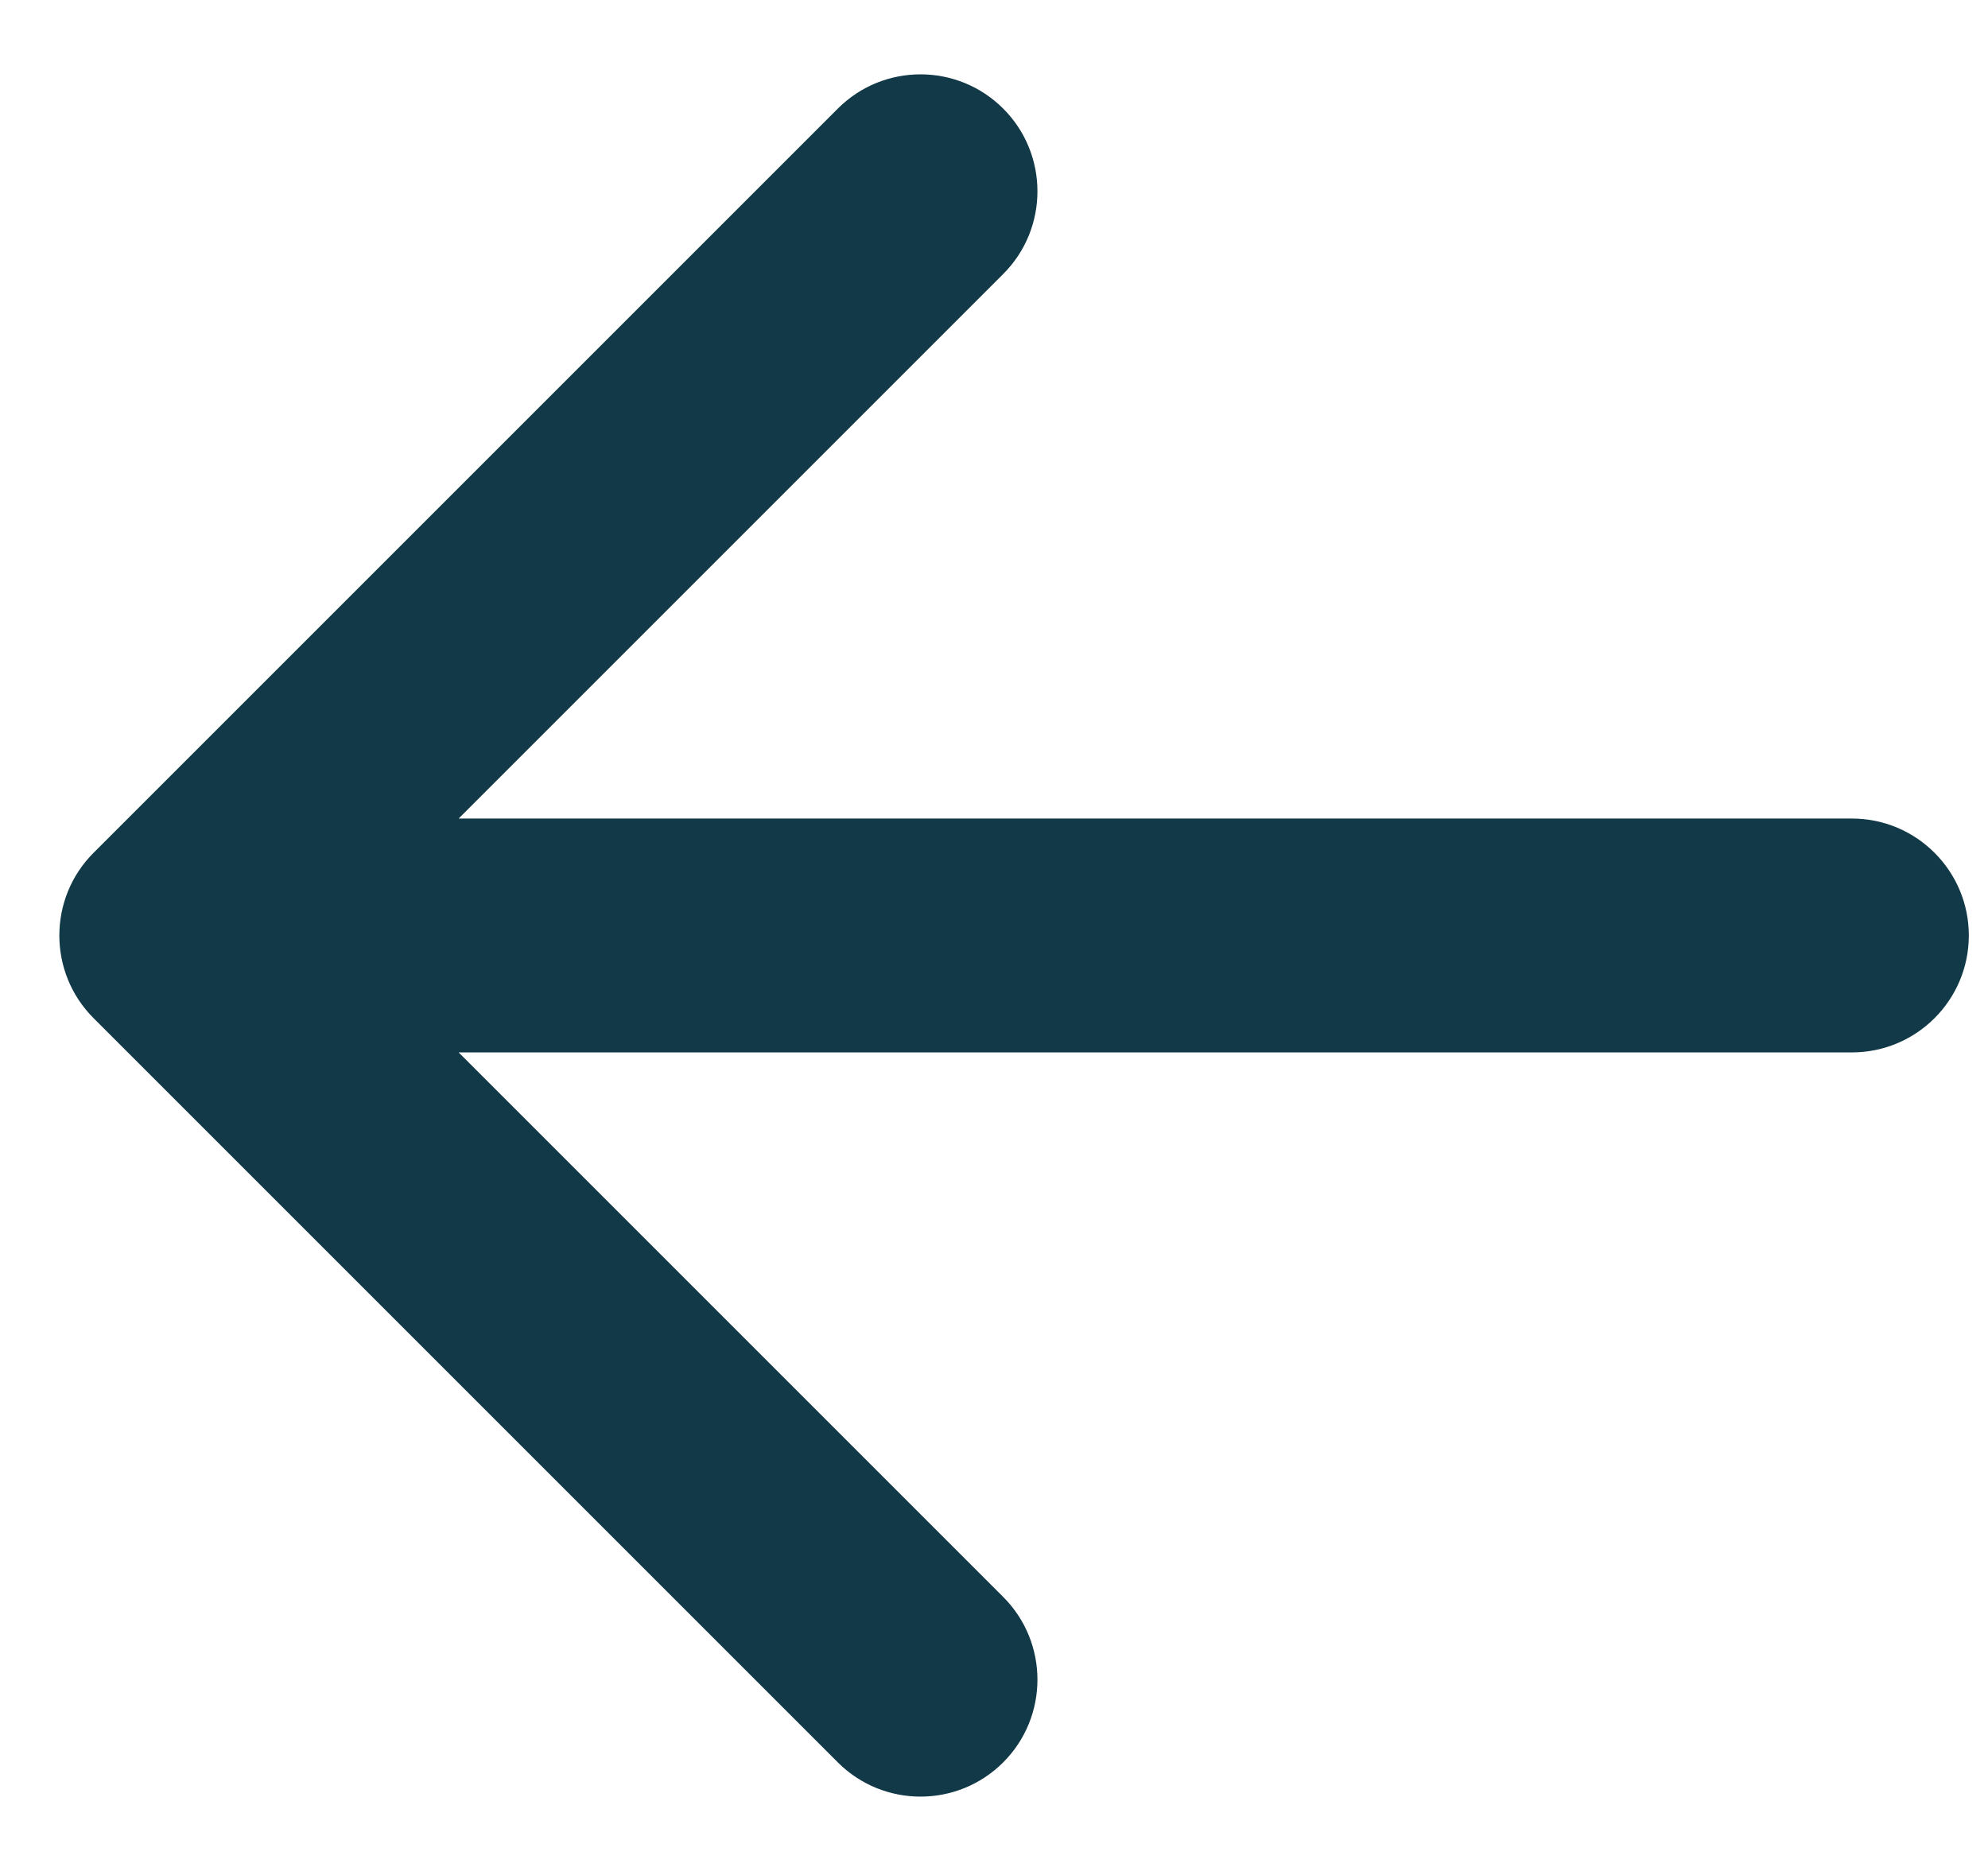 <svg xmlns="http://www.w3.org/2000/svg" width="17" height="16" viewBox="0 0 17 16" fill="none">
    <path d="M15.836 9C16.388 9 16.836 8.552 16.836 8C16.836 7.448 16.388 7 15.836 7L15.836 9ZM0.8 7.293C0.41 7.683 0.41 8.317 0.8 8.707L7.164 15.071C7.555 15.462 8.188 15.462 8.579 15.071C8.969 14.681 8.969 14.047 8.579 13.657L2.922 8L8.579 2.343C8.969 1.953 8.969 1.319 8.579 0.929C8.188 0.538 7.555 0.538 7.164 0.929L0.8 7.293ZM15.836 7L1.507 7L1.507 9L15.836 9L15.836 7Z" fill="#123947" />
</svg>
